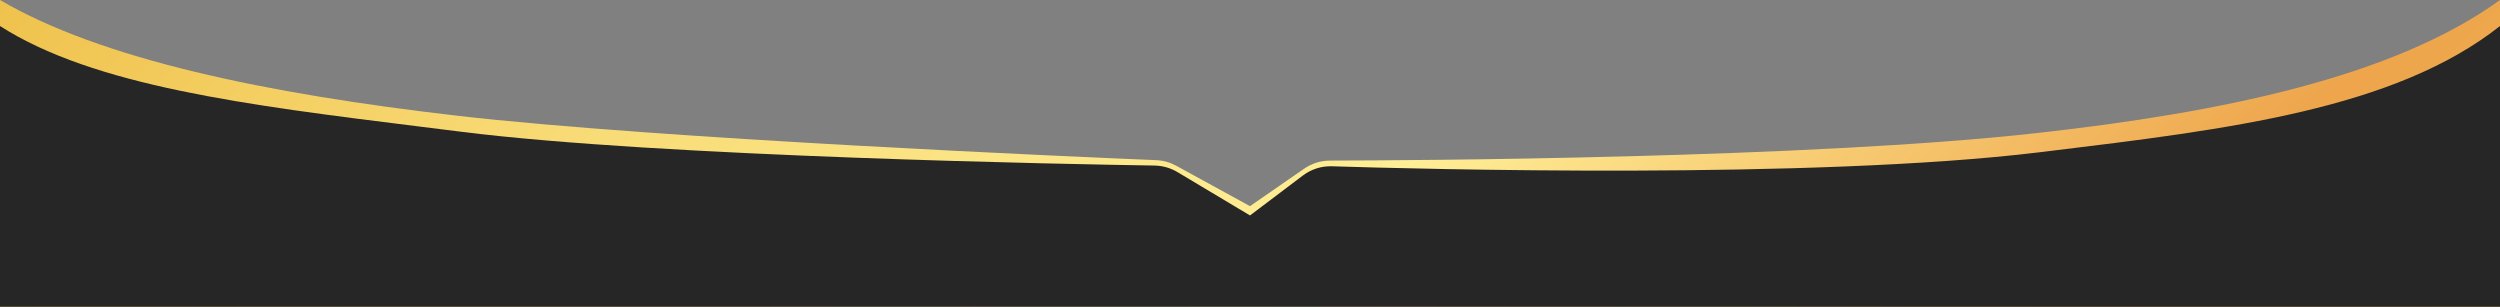 <svg width="1728" height="212" viewBox="0 0 1728 212" fill="none" xmlns="http://www.w3.org/2000/svg">
<rect x="0" y="0" width="1728" height="212" fill="#808080" stroke="none"/>
<g clip-path="url(#clip0_243_7922)">
<path d="M1407.6 92.007C1250.33 109.523 974.734 110.898 919.354 110.995C912.827 111.006 906.631 112.987 901.264 116.702C894.94 121.08 883.762 128.819 864 142.5C834.405 126.287 820.043 118.419 813.072 114.601C808.736 112.225 804.072 110.904 799.133 110.7C748.934 108.625 455.054 96.029 316.098 79.996C183.8 64.731 70 40.996 0 -0.004V598.996H864H1728V-0.004C1654 53.496 1535.06 77.812 1407.6 92.007Z" fill="url(#paint0_linear_243_7922)"/>
<path fill-rule="evenodd" clip-rule="evenodd" d="M0 17.996V211.996H1728L1728 17.996C1655.16 75.452 1540.61 89.359 1415.47 104.551L1409.5 105.277C1253.39 124.245 979.207 116.799 920.686 114.928C913.322 114.693 906.306 116.963 900.427 121.403L864 148.917L813.883 118.963C809.04 116.068 803.554 114.513 797.912 114.425C744.614 113.603 456.809 108.442 319 91.094C309.496 89.897 300.073 88.726 290.741 87.567C170.176 72.586 64.971 59.514 0 17.996Z" fill="#262626"/>
</g>
<defs>
<linearGradient id="paint0_linear_243_7922" x1="11.19" y1="-78.124" x2="1241.57" y2="1227.8" gradientUnits="userSpaceOnUse">
<stop stop-color="#EEBE47"/>
<stop offset="0.215" stop-color="#F8DB76"/>
<stop offset="0.445" stop-color="#FFEE96"/>
<stop offset="0.67" stop-color="#EEA54C"/>
<stop offset="1" stop-color="#EEBE47"/>
</linearGradient>
<clipPath id="clip0_243_7922">
<rect width="1728" height="212" fill="white" transform="translate(0 -0.004)"/>
</clipPath>
</defs>
</svg>
